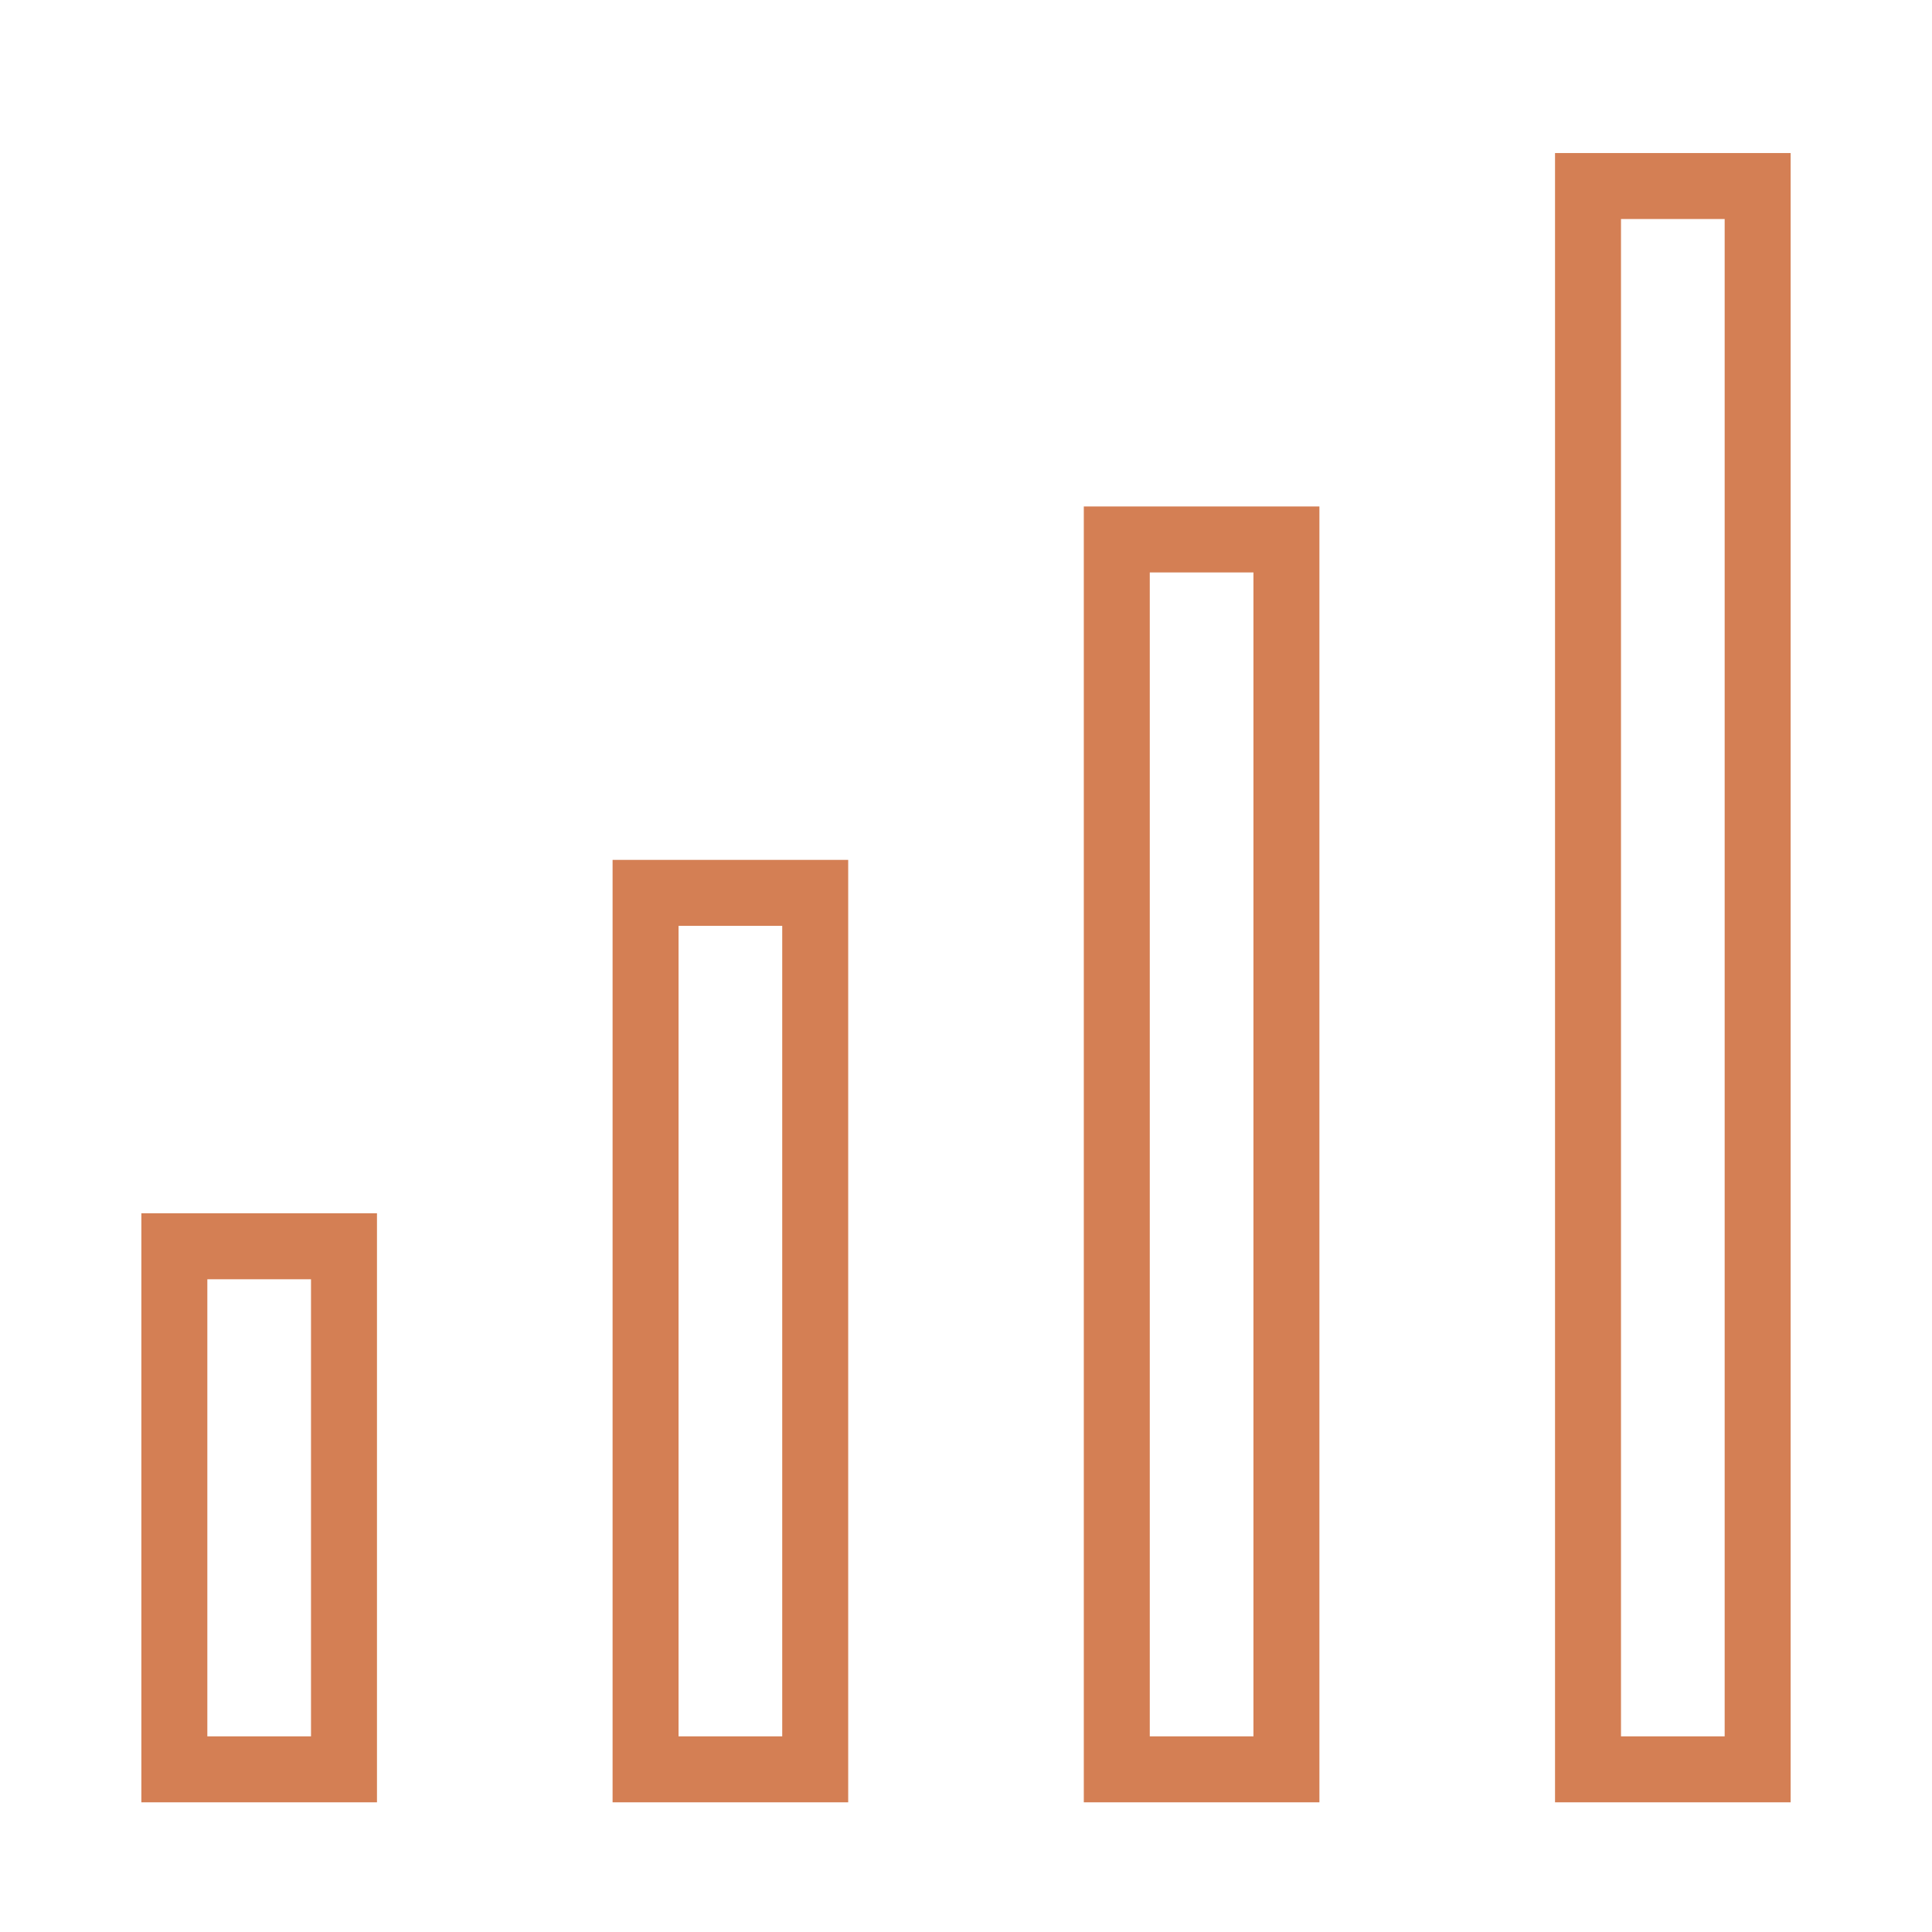 <svg xmlns="http://www.w3.org/2000/svg" width="41" height="41" viewBox="0 0 41 41" fill="none"><path d="M37.3 3.948V37.548H33.7V3.948H37.3Z" stroke="#D47F54" stroke-width="1.4"></path><path d="M27.3 11.448V37.548H23.7V11.448H27.3Z" stroke="#D47F54" stroke-width="1.4"></path><path d="M17.3 18.948V37.548H13.7V18.948H17.3Z" stroke="#D47F54" stroke-width="1.4"></path><path d="M7.3 26.448V37.548H3.7V26.448H7.3Z" stroke="#D47F54" stroke-width="1.4"></path></svg>